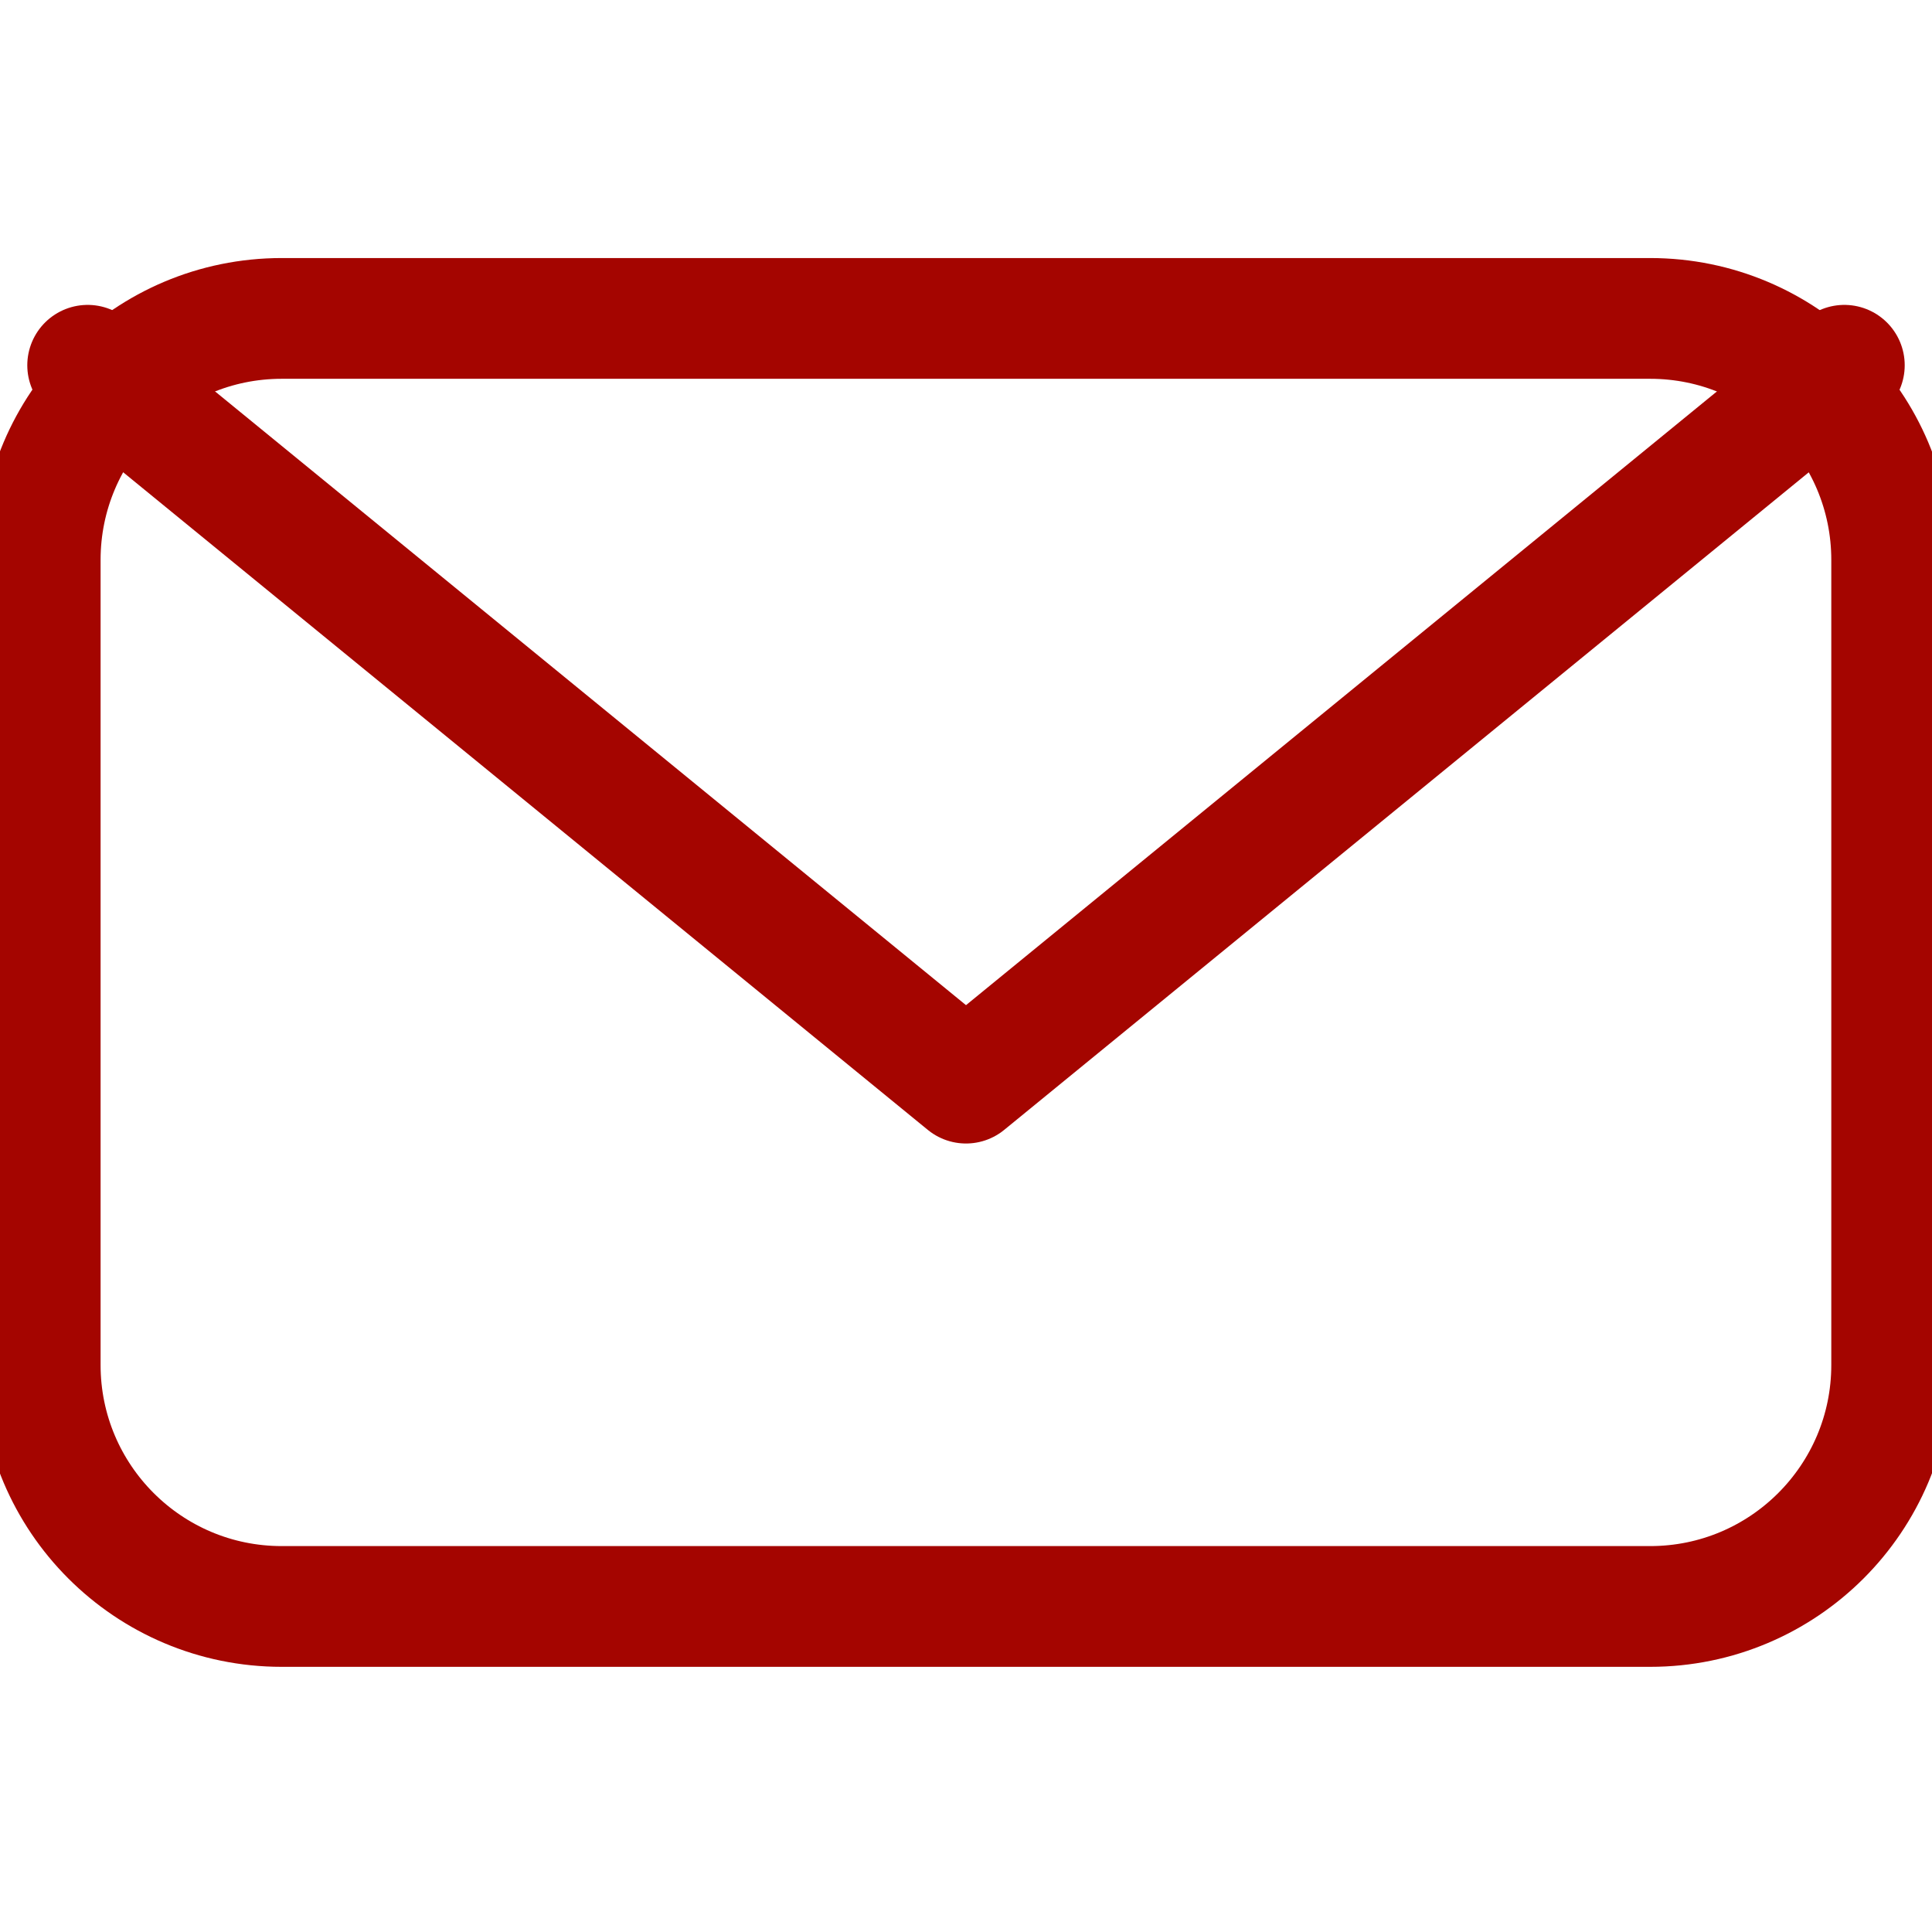 <svg width="16" height="16" viewBox="0 0 16 16" fill="none" xmlns="http://www.w3.org/2000/svg">
<g clip-path="url(#clip0_957_15468)">
<path fill-rule="evenodd" clip-rule="evenodd" d="M0.333 4.637C0.333 3.533 1.228 2.637 2.333 2.637H13.666C14.771 2.637 15.666 3.533 15.666 4.637V11.304C15.666 12.408 14.771 13.304 13.666 13.304H2.333C1.228 13.304 0.333 12.408 0.333 11.304V4.637Z" stroke="#A40500" stroke-linecap="round" stroke-linejoin="round"/>
<path d="M15.274 3.025L8 8.97L0.726 3.025" stroke="#A40500" stroke-linecap="round" stroke-linejoin="round"/>
</g>
<defs>
<clipPath id="clip0_957_15468">
<rect width="16" height="16" fill="white" transform="translate(0 0.001)"/>
</clipPath>
</defs>
</svg>

